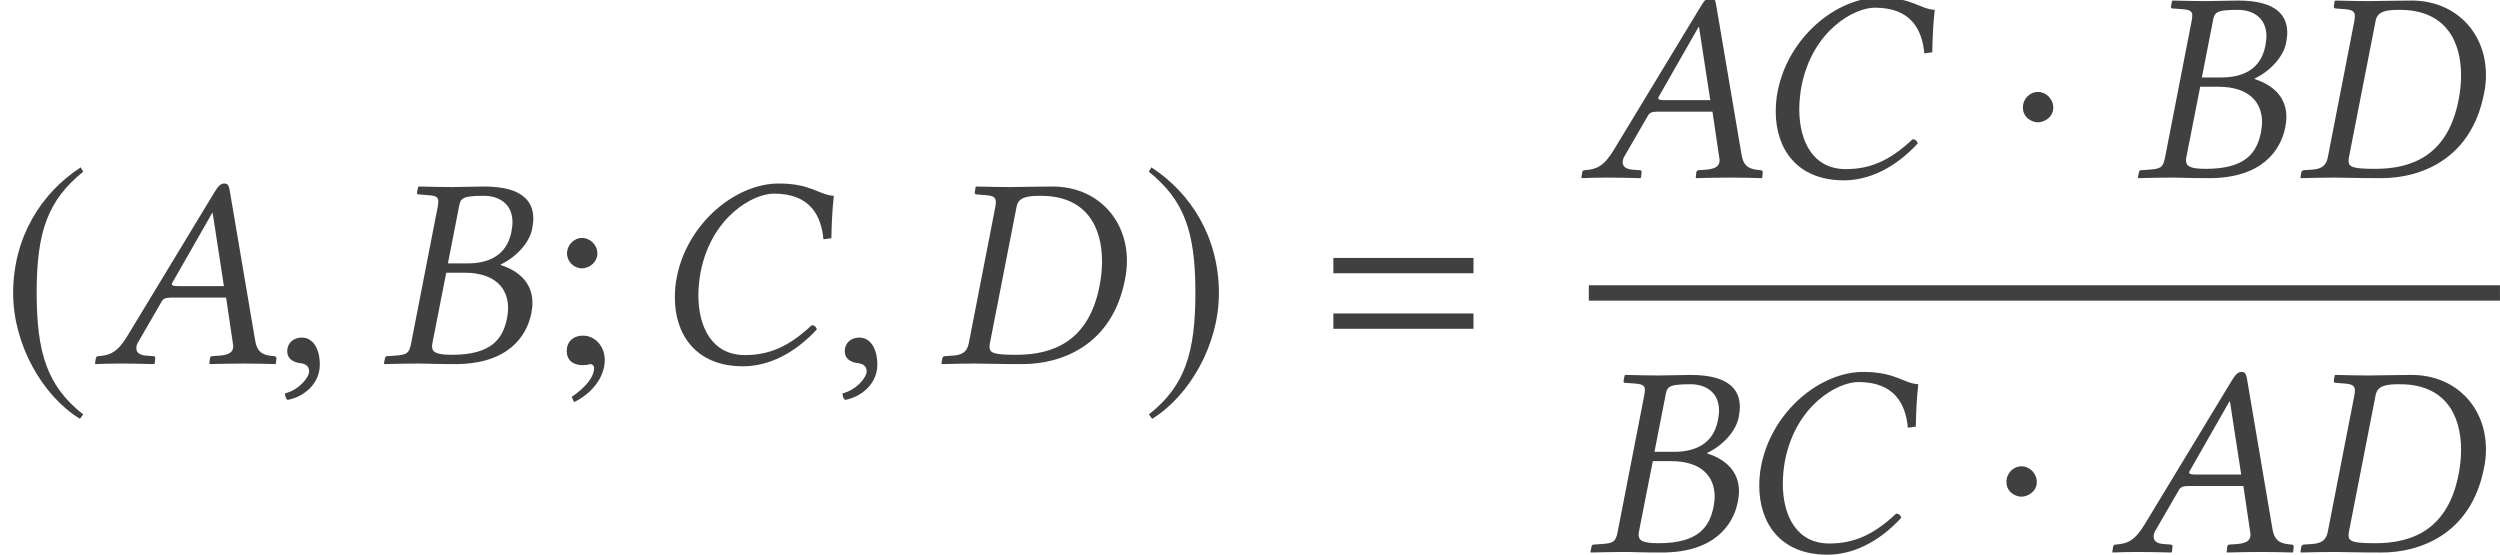 <?xml version='1.0' encoding='UTF-8'?>
<!-- This file was generated by dvisvgm 3.1.1 -->
<svg version='1.1' xmlns='http://www.w3.org/2000/svg' xmlns:xlink='http://www.w3.org/1999/xlink' width='108.816pt' height='24.156pt' viewBox='139.565 -24.091 108.816 24.156'>
<defs>
<path id='g3-61' d='M6.575-3.93V-4.597H.476V-3.93H6.575ZM6.575-1.513V-2.18H.476V-1.513H6.575Z'/>
<path id='g13-59' d='M2.608-.155C2.608-.75 2.192-1.215 1.656-1.215C1.239-1.215 .953-.953 .953-.548C.953-.155 1.215 .071 1.656 .071C1.727 .071 1.81 .06 1.882 .048C1.965 .024 1.977 .024 1.977 .024C2.072 .024 2.144 .095 2.144 .191C2.144 .572 1.81 1.012 1.167 1.453L1.274 1.679C2.096 1.274 2.608 .56 2.608-.155ZM2.287-4.788C2.287-5.157 1.977-5.467 1.62-5.467S.965-5.157 .965-4.788C.965-4.443 1.263-4.145 1.608-4.145C1.977-4.145 2.287-4.443 2.287-4.788Z'/>
<path id='g8-22' d='M3.657-3.371C3.466-3.371 3.383-3.394 3.383-3.454C3.383-3.478 3.383-3.502 3.406-3.526L5.133-6.551H5.157L5.646-3.371H3.657ZM1.918-.941L2.918-2.668C3.001-2.823 3.085-2.87 3.359-2.87H5.741L6.039-.858C6.051-.822 6.051-.786 6.051-.75C6.051-.488 5.86-.381 5.467-.345L5.133-.322C5.086-.322 5.05-.286 5.038-.226L5.014 0L5.026 .024C5.455 .012 6.098 0 6.539 0C7.003 0 7.468 .012 7.885 .024L7.909 0L7.932-.226C7.932-.286 7.897-.322 7.837-.322L7.718-.333C7.265-.381 7.075-.56 7.003-1.024L5.908-7.48C5.872-7.706 5.836-7.837 5.669-7.837S5.395-7.73 5.205-7.408L1.453-1.215C1.012-.476 .679-.357 .179-.322C.119-.322 .083-.286 .071-.226L.036 0L.048 .024C.476 .012 .667 0 1.108 0C1.572 0 2.18 .012 2.596 .024L2.632 0L2.656-.226C2.668-.286 2.632-.322 2.585-.322L2.263-.345C1.965-.369 1.834-.488 1.834-.667C1.834-.75 1.858-.846 1.918-.941Z'/>
<path id='g8-23' d='M3.454-6.789C3.526-7.182 3.549-7.301 4.55-7.301C5.11-7.301 5.789-7.027 5.789-6.146C5.789-6.015 5.765-5.884 5.741-5.729C5.538-4.717 4.776-4.359 3.823-4.359H2.978L3.454-6.789ZM2.906-3.954H3.692C5.038-3.954 5.598-3.275 5.598-2.406C5.598-2.263 5.574-2.12 5.55-1.965C5.372-1.096 4.895-.381 3.156-.381C2.477-.381 2.287-.488 2.287-.762C2.287-.81 2.299-.869 2.311-.929L2.906-3.954ZM.238-.226L.191 0L.214 .024C.75 .012 1.215 0 1.667 0S2.275 .024 3.299 .024C5.574 .024 6.408-1.167 6.61-2.192C6.634-2.346 6.658-2.489 6.658-2.632C6.658-3.502 6.086-4.026 5.276-4.288V-4.312C5.908-4.609 6.527-5.229 6.646-5.872C6.67-6.015 6.694-6.158 6.694-6.313C6.694-7.003 6.289-7.706 4.55-7.706C4.145-7.706 3.621-7.682 3.156-7.682C2.716-7.682 2.251-7.694 1.715-7.706L1.679-7.682L1.632-7.444C1.632-7.396 1.644-7.361 1.703-7.361L2.037-7.337C2.43-7.313 2.561-7.265 2.561-7.051C2.561-6.991 2.549-6.92 2.537-6.837L1.37-.846C1.286-.429 1.167-.381 .679-.345L.333-.322C.274-.322 .25-.286 .238-.226Z'/>
<path id='g8-24' d='M4.026 .119C5.133 .119 6.265-.429 7.242-1.489C7.206-1.596 7.146-1.667 7.015-1.667C6.027-.738 5.169-.369 4.109-.369C2.68-.369 2.084-1.584 2.084-2.978C2.084-3.299 2.12-3.645 2.18-3.978C2.656-6.396 4.466-7.396 5.372-7.396C6.956-7.396 7.432-6.432 7.527-5.407L7.873-5.455C7.885-6.074 7.909-6.658 7.98-7.301C7.337-7.337 6.991-7.837 5.586-7.837C3.692-7.837 1.596-6.098 1.143-3.752C1.084-3.454 1.06-3.168 1.06-2.87C1.06-1.286 1.953 .119 4.026 .119Z'/>
<path id='g8-25' d='M.226-.214L.191 0L.214 .024C.75 .012 1.203 0 1.667 0C2.108 0 2.549 .024 3.728 .024C5.348 .024 7.623-.738 8.183-3.668C8.242-3.942 8.266-4.216 8.266-4.466C8.266-6.313 6.944-7.706 5.026-7.706C4.3-7.706 3.621-7.682 3.156-7.682C2.716-7.682 2.251-7.694 1.715-7.706L1.679-7.682L1.644-7.456C1.632-7.396 1.667-7.361 1.727-7.361L2.037-7.337C2.406-7.313 2.561-7.265 2.561-7.027C2.561-6.968 2.549-6.896 2.537-6.813L1.382-.881C1.31-.5 1.084-.369 .679-.345L.333-.322C.286-.322 .238-.274 .226-.214ZM2.299-.869L3.466-6.837C3.549-7.253 3.954-7.301 4.514-7.301C6.503-7.301 7.182-5.943 7.182-4.455C7.182-4.097 7.146-3.74 7.075-3.383C6.61-.977 5.062-.381 3.454-.381C2.501-.381 2.287-.453 2.287-.715C2.287-.762 2.287-.81 2.299-.869Z'/>
<path id='g8-149' d='M1.239-1.131C.869-1.131 .607-.881 .607-.548C.607-.167 .917-.06 1.131-.024C1.358 0 1.56 .071 1.56 .345C1.56 .596 1.131 1.143 .512 1.298C.512 1.417 .536 1.501 .619 1.584C1.334 1.453 2.025 .881 2.025 .048C2.025-.667 1.715-1.131 1.239-1.131Z'/>
<path id='g5-1' d='M2.156-3.049C2.156-3.418 1.846-3.728 1.489-3.728S.834-3.43 .834-3.049C.834-2.596 1.239-2.406 1.489-2.406S2.156-2.608 2.156-3.049Z'/>
<path id='g5-185' d='M3.514-8.54C1.787-7.42 .572-5.491 .572-3.061C.572-.846 1.834 1.394 3.478 2.406L3.621 2.215C2.049 .977 1.596-.465 1.596-3.097C1.596-5.741 2.084-7.111 3.621-8.349L3.514-8.54Z'/>
<path id='g5-186' d='M.453-8.54L.345-8.349C1.882-7.111 2.37-5.741 2.37-3.097C2.37-.465 1.918 .977 .345 2.215L.488 2.406C2.132 1.394 3.394-.846 3.394-3.061C3.394-5.491 2.18-7.42 .453-8.54Z'/>
</defs>
<g id='page1'>
<g fill='#404040'>
<use x='139.565' y='-8.267' xlink:href='#g5-185'/>
<use x='143.665' y='-8.267' xlink:href='#g8-22'/>
<use x='151.46' y='-8.267' xlink:href='#g8-149'/>
<use x='156.083' y='-8.267' xlink:href='#g8-23'/>
<use x='163.28' y='-8.267' xlink:href='#g13-59'/>
<use x='167.879' y='-8.267' xlink:href='#g8-24'/>
<use x='175.727' y='-8.267' xlink:href='#g8-149'/>
<use x='180.35' y='-8.267' xlink:href='#g8-25'/>
<use x='189.226' y='-8.267' xlink:href='#g5-186'/>
<use x='197.126' y='-8.267' xlink:href='#g3-61'/>
<use x='208.361' y='-16.361' xlink:href='#g8-22'/>
<use x='215.797' y='-16.361' xlink:href='#g8-24'/>
<use x='226.781' y='-16.361' xlink:href='#g5-1'/>
<use x='232.426' y='-16.361' xlink:href='#g8-23'/>
<use x='239.504' y='-16.361' xlink:href='#g8-25'/>
</g>
<rect x='208.72' y='-11.674' height='.669' width='39.66' fill='#404040'/>
<g fill='#404040'>
<use x='208.6' y='-.066' xlink:href='#g8-23'/>
<use x='215.08' y='-.066' xlink:href='#g8-24'/>
<use x='226.064' y='-.066' xlink:href='#g5-1'/>
<use x='231.47' y='-.066' xlink:href='#g8-22'/>
<use x='239.504' y='-.066' xlink:href='#g8-25'/>
</g>
</g>
</svg>